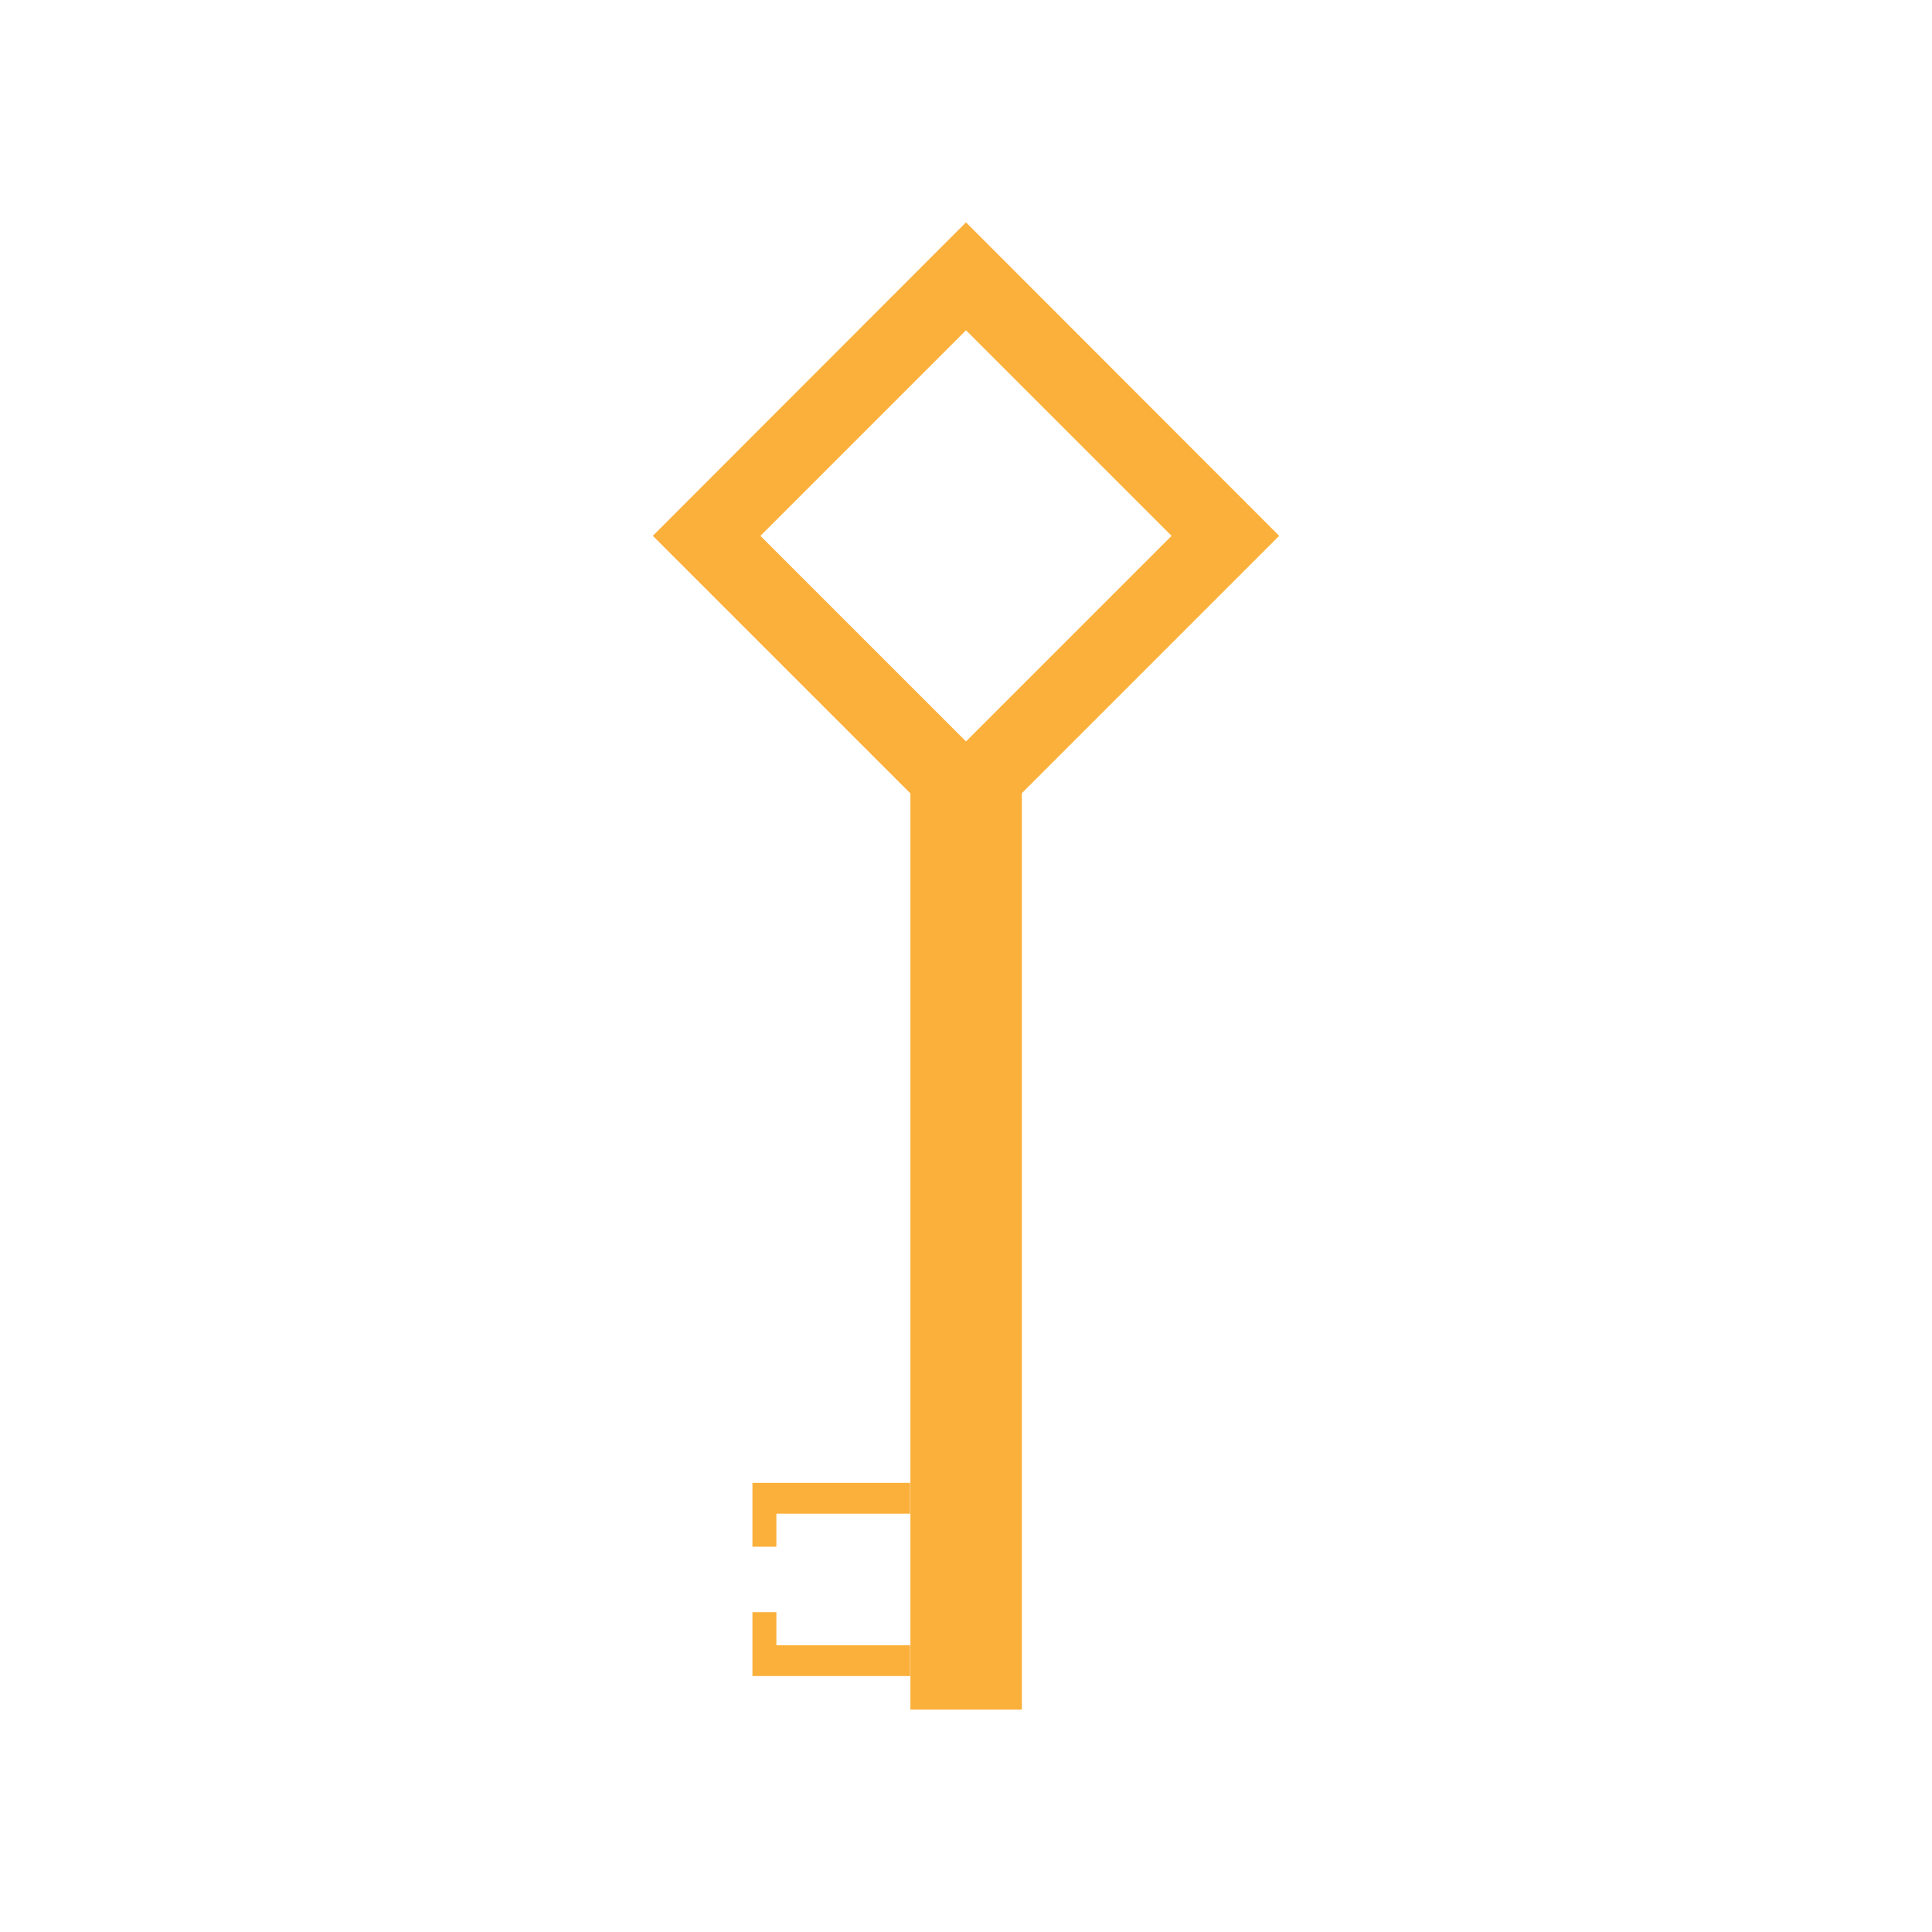 <?xml version="1.0" encoding="UTF-8"?>
<svg data-bbox="237.2 80.8 227.6 540.4" viewBox="0 0 702 702" xmlns="http://www.w3.org/2000/svg" data-type="color">
    <g>
        <path fill="#fbb03b" d="M371.3 269.4v351.8h-40.5V269.4z" data-color="1"/>
        <path d="M351 80.8 237.2 194.7 351 308.5l113.8-113.8zm-74.7 113.9L351 120l74.7 74.7-74.7 74.7z" fill="#fbb03b" data-color="1"/>
        <path fill="#fbb03b" d="M282.1 562v-12h48.6v-11.2h-57.3V562z" data-color="1"/>
        <path fill="#fbb03b" d="M282.1 597.8v-12h-8.7V609h57.3v-11.2z" data-color="1"/>
    </g>
</svg>
